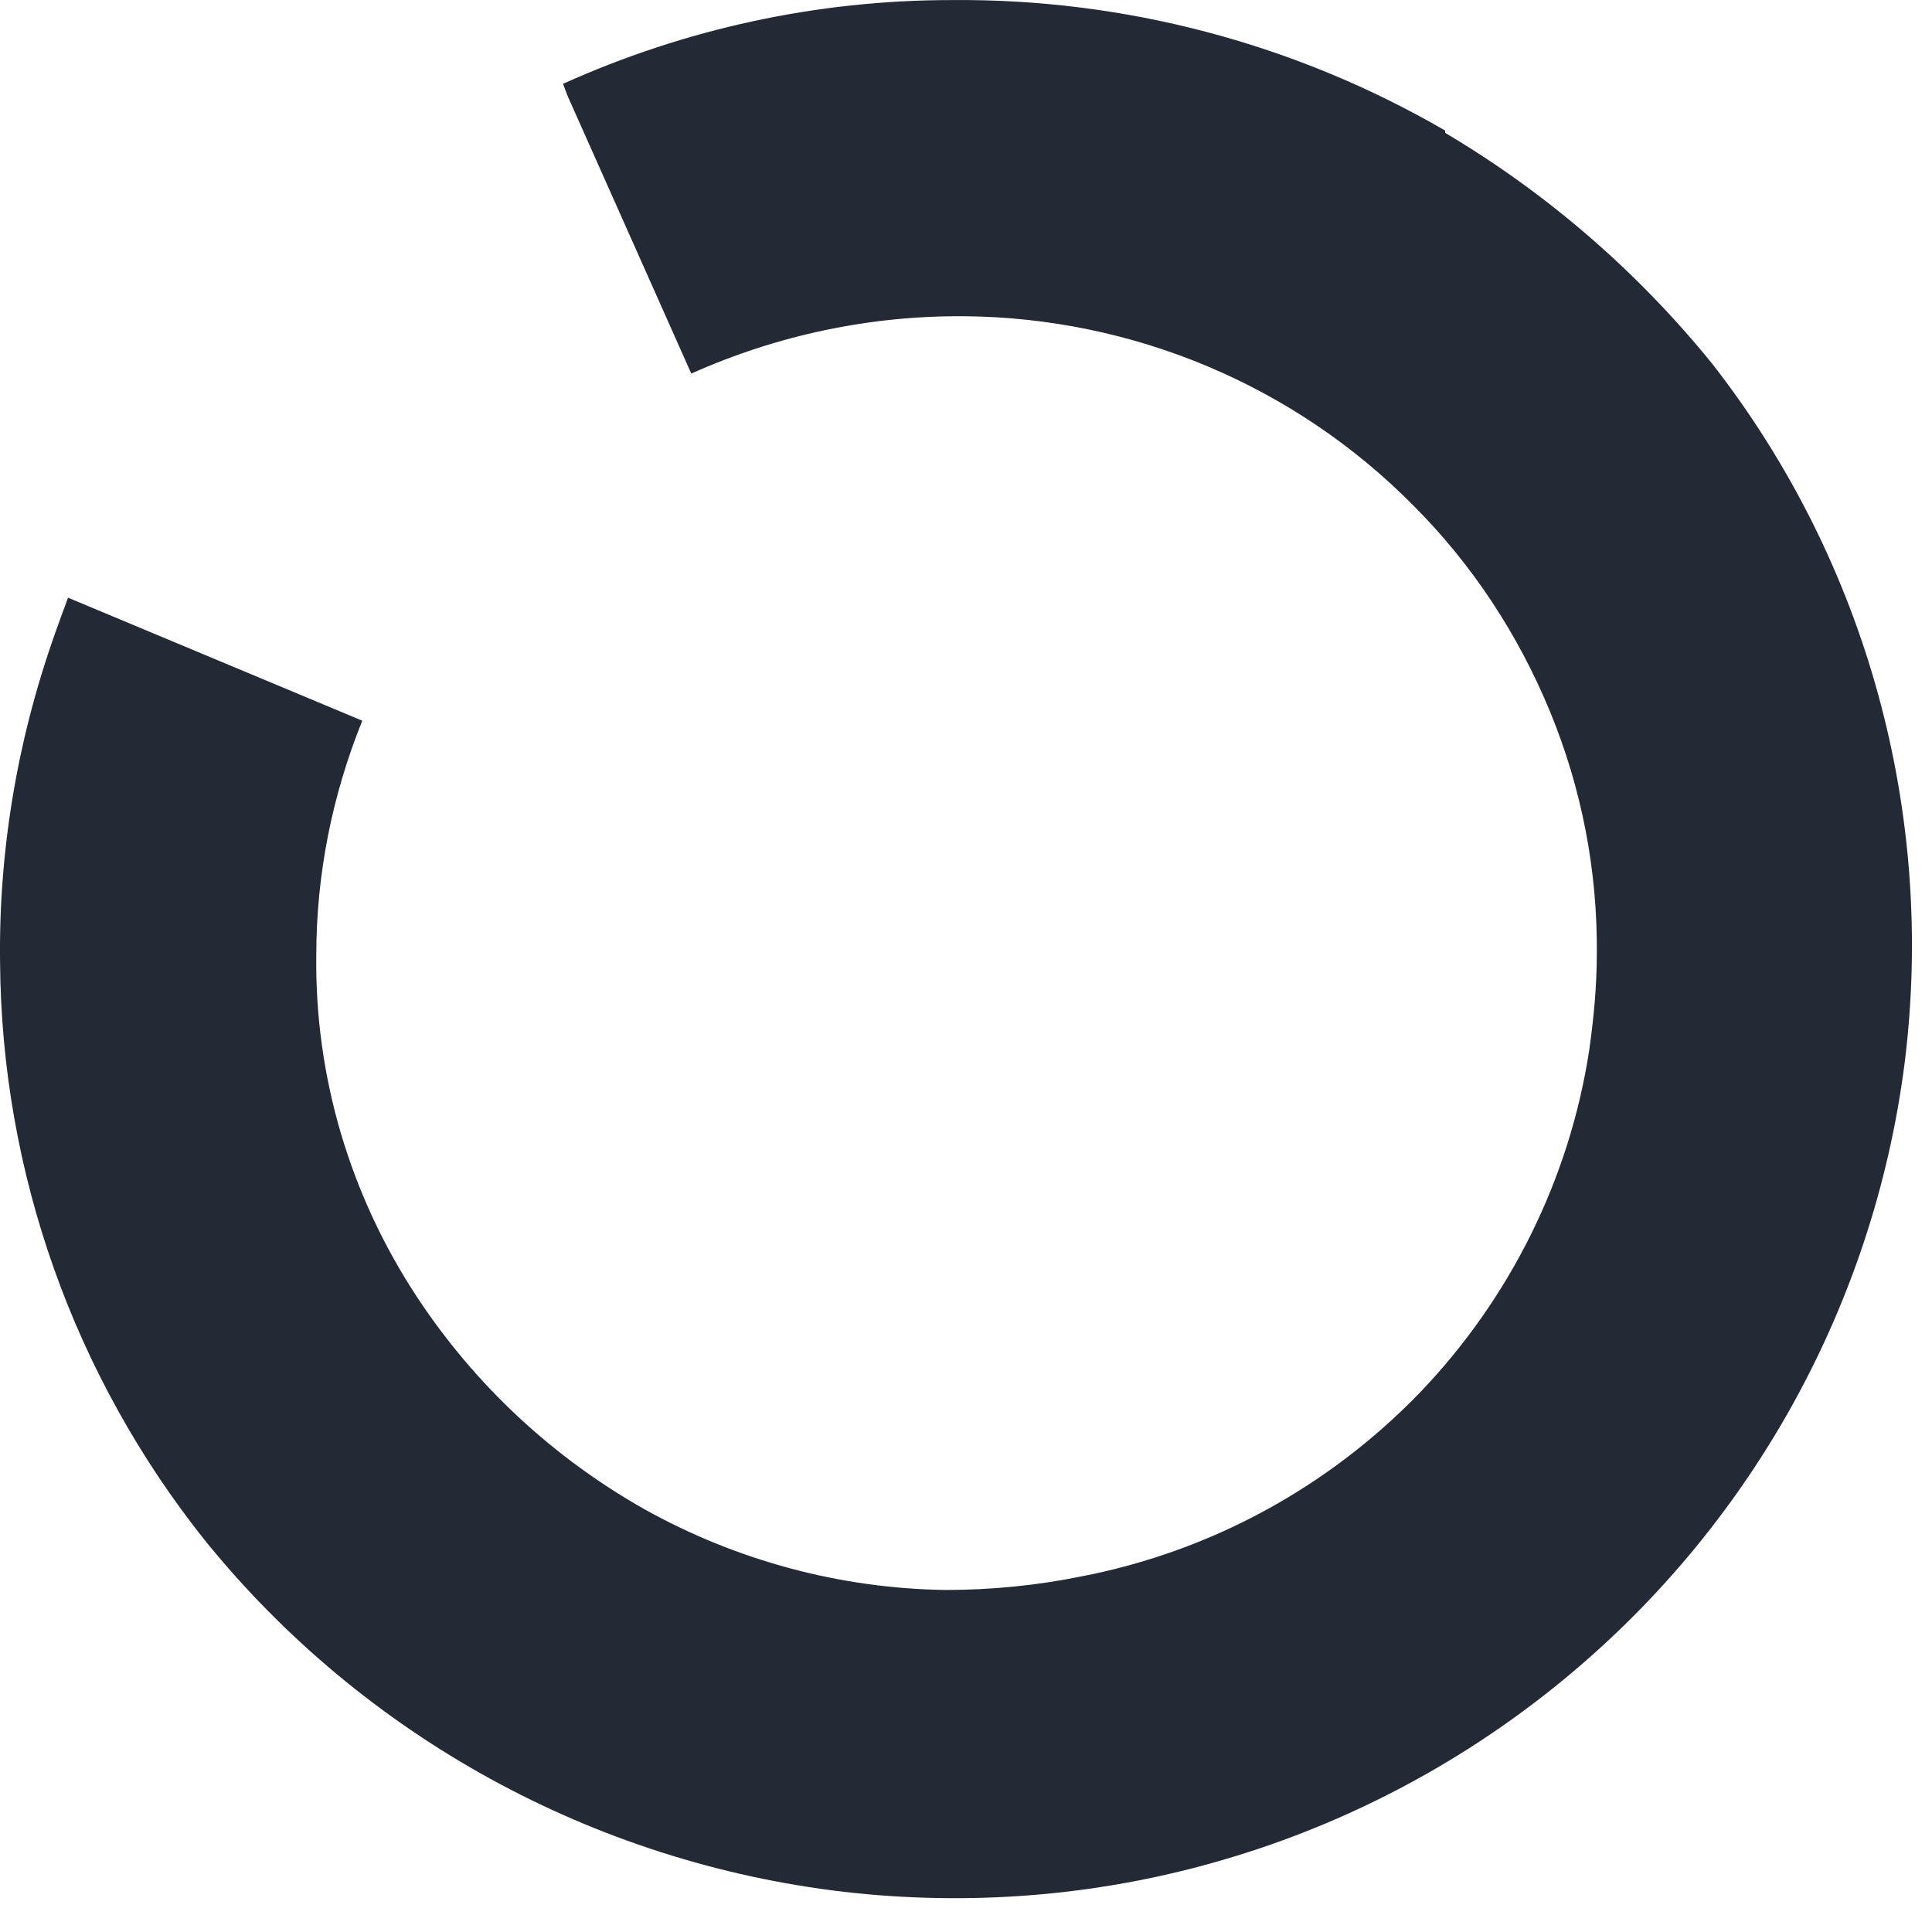 <?xml version="1.0" encoding="utf-8"?>
<svg xmlns="http://www.w3.org/2000/svg" fill="none" height="100%" overflow="visible" preserveAspectRatio="none" style="display: block;" viewBox="0 0 31 31" width="100%">
<path d="M23.188 2.095C20.791 0.703 18.054 -0.024 15.27 0.001C13.114 0.001 10.995 0.461 9.034 1.345L9.107 1.538L11.092 5.994C12.473 5.377 13.962 5.062 15.475 5.074C18.188 5.098 20.779 6.188 22.68 8.113C23.624 9.057 24.363 10.184 24.871 11.418C25.38 12.653 25.634 13.973 25.622 15.305C25.622 15.814 25.573 16.334 25.501 16.843C25.186 18.913 24.23 20.838 22.776 22.352C21.311 23.866 19.423 24.895 17.352 25.294C16.638 25.44 15.899 25.512 15.173 25.512C13.477 25.488 11.819 25.04 10.341 24.217C8.864 23.381 7.617 22.219 6.685 20.802C5.619 19.18 5.05 17.279 5.075 15.329C5.075 14.034 5.329 12.762 5.813 11.564L1.091 9.59C1.043 9.735 0.994 9.844 0.946 9.99C0.304 11.733 -0.023 13.574 0.001 15.438C0.025 18.817 1.188 22.086 3.295 24.725C5.837 27.861 9.518 29.883 13.538 30.355C15.536 30.585 17.558 30.428 19.483 29.883C21.42 29.338 23.224 28.418 24.799 27.183C27.983 24.689 30.053 21.044 30.562 17.049C31.058 13.053 29.957 9.021 27.474 5.837C26.276 4.359 24.823 3.1 23.188 2.132V2.095Z" fill="#232935" id="Vector"/>
</svg>